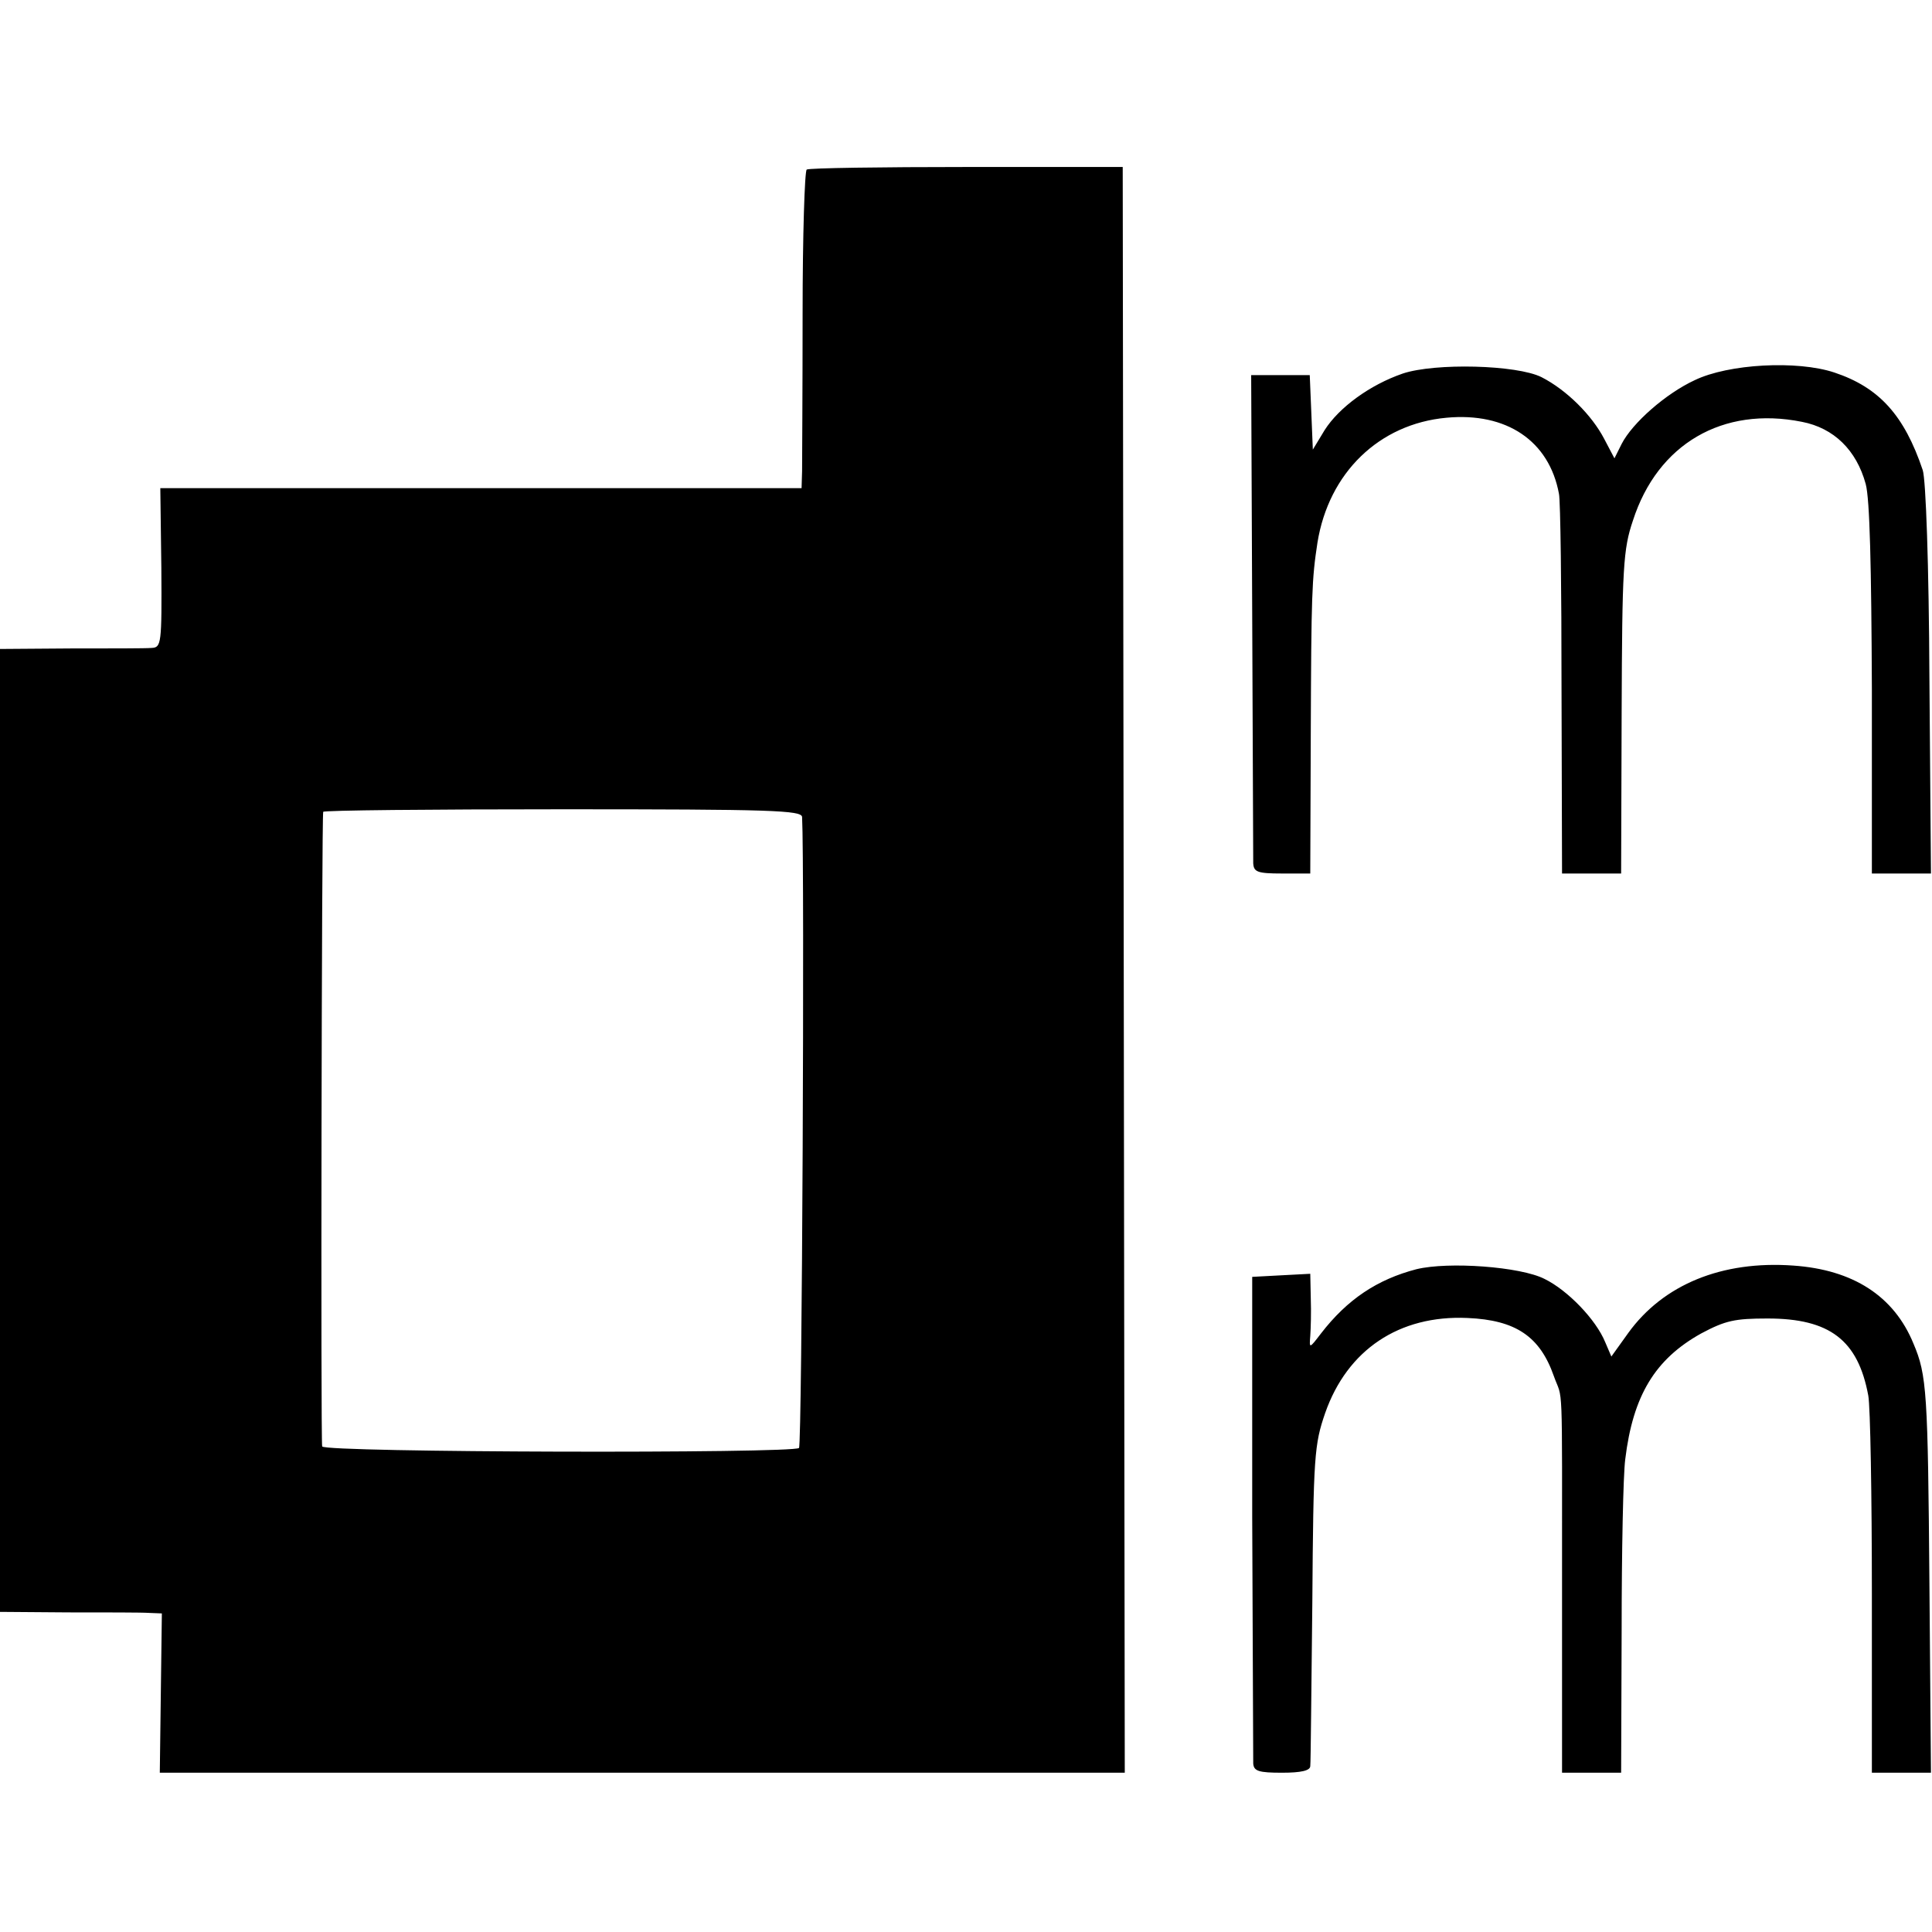 <?xml version="1.0" standalone="no"?>
<!DOCTYPE svg PUBLIC "-//W3C//DTD SVG 20010904//EN"
 "http://www.w3.org/TR/2001/REC-SVG-20010904/DTD/svg10.dtd">
<svg version="1.0" xmlns="http://www.w3.org/2000/svg"
 width="376pt" height="376pt" viewBox="0 0 376 376"
 preserveAspectRatio="xMidYMid meet">
<g transform="translate(0,376) scale(0.1,-0.1)"
fill="#000000" stroke="none">
<path d="M1570 3430 c-4 -3 -8 -129 -8 -280 0 -151 -1 -290 -1 -307 l-1 -33
-624 0 -624 0 2 -155 c1 -149 0 -155 -19 -156 -11 -1 -82 -1 -157 -1 l-138 -1
0 -937 0 -937 133 -1 c72 0 143 0 157 -1 l25 -1 -2 -155 -2 -155 939 0 939 0
-2 1562 -2 1563 -303 0 c-167 0 -307 -2 -312 -5z m-9 -1260 c5 -94 0 -1223 -6
-1228 -11 -11 -924 -9 -928 3 -3 9 -1 1223 2 1235 0 3 210 5 466 5 406 0 465
-2 466 -15z"/>
<path d="M2730 3033 c-64 -22 -124 -66 -152 -110 l-23 -38 -3 73 -3 72 -57 0
-57 0 2 -465 c1 -256 2 -474 2 -485 1 -17 8 -20 56 -20 l55 0 1 273 c1 271 2
299 13 371 22 136 120 231 251 243 117 11 200 -45 219 -148 3 -13 5 -185 5
-381 l1 -358 58 0 57 0 1 313 c1 283 3 318 22 374 48 149 175 223 329 192 62
-12 106 -55 124 -121 8 -29 11 -161 12 -400 l0 -358 58 0 57 0 -3 378 c-1 224
-7 389 -13 407 -36 107 -85 161 -172 190 -72 24 -206 17 -272 -15 -56 -26
-121 -83 -142 -124 l-14 -28 -20 38 c-24 46 -73 95 -122 120 -48 24 -207 28
-270 7z"/>
<path d="M2757 1290 c-77 -20 -135 -59 -186 -125 -23 -30 -23 -30 -21 -5 1 14
2 47 1 73 l-1 48 -57 -3 -56 -3 0 -465 c1 -256 2 -473 2 -482 1 -15 11 -18 56
-18 37 0 55 4 55 13 1 6 2 149 4 317 2 287 4 309 25 370 43 123 144 191 277
185 94 -4 141 -36 168 -113 18 -51 16 11 16 -412 l0 -360 58 0 57 0 1 278 c0
152 3 302 7 332 15 124 58 195 148 245 47 25 65 29 129 29 121 0 176 -42 196
-150 4 -21 7 -195 7 -386 l0 -348 58 0 57 0 -3 368 c-3 372 -5 406 -31 467
-38 93 -118 144 -234 152 -139 10 -253 -37 -321 -131 l-33 -46 -12 28 c-18 44
-73 101 -118 123 -47 24 -187 34 -249 19z"/>
</g>
</svg>

